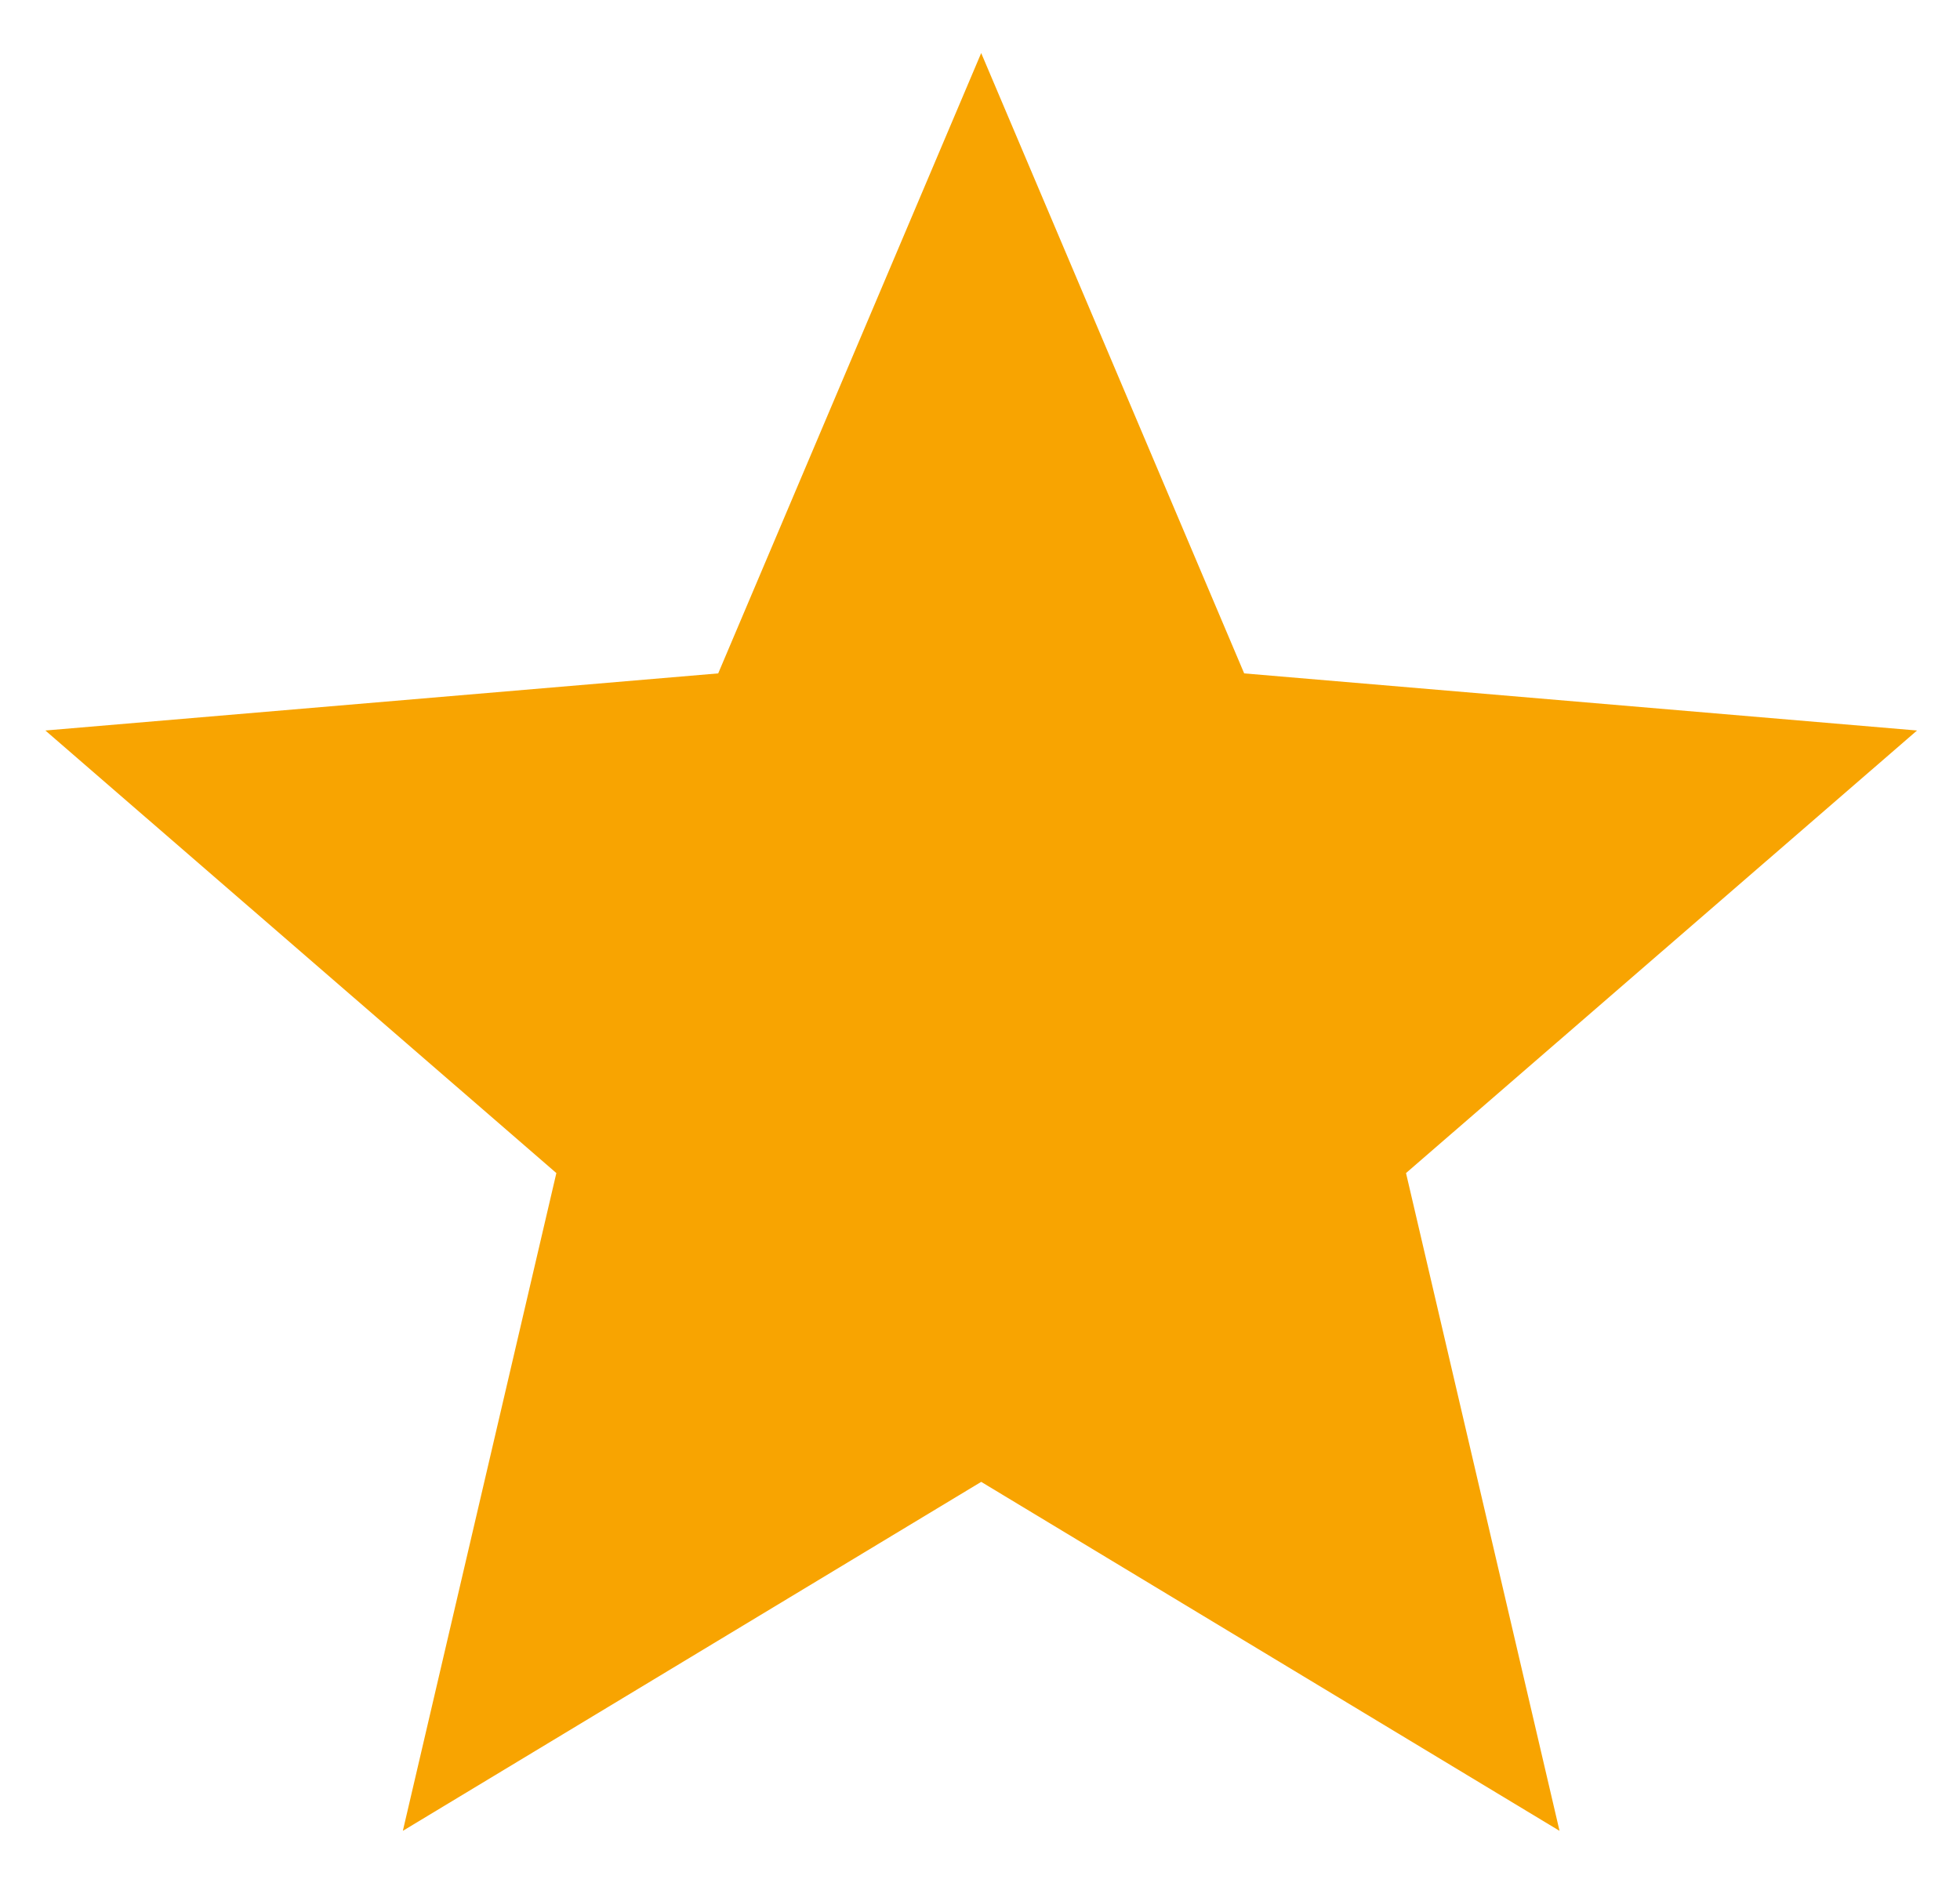 <svg width="28" height="27" viewBox="0 0 28 27" fill="none" xmlns="http://www.w3.org/2000/svg">
<path d="M14.017 21.172L22.279 26.158L20.086 16.76L27.386 10.437L17.774 9.621L14.017 0.758L10.26 9.621L0.648 10.437L7.948 16.76L5.755 26.158L14.017 21.172Z" fill="#F8A401"/>
</svg>

